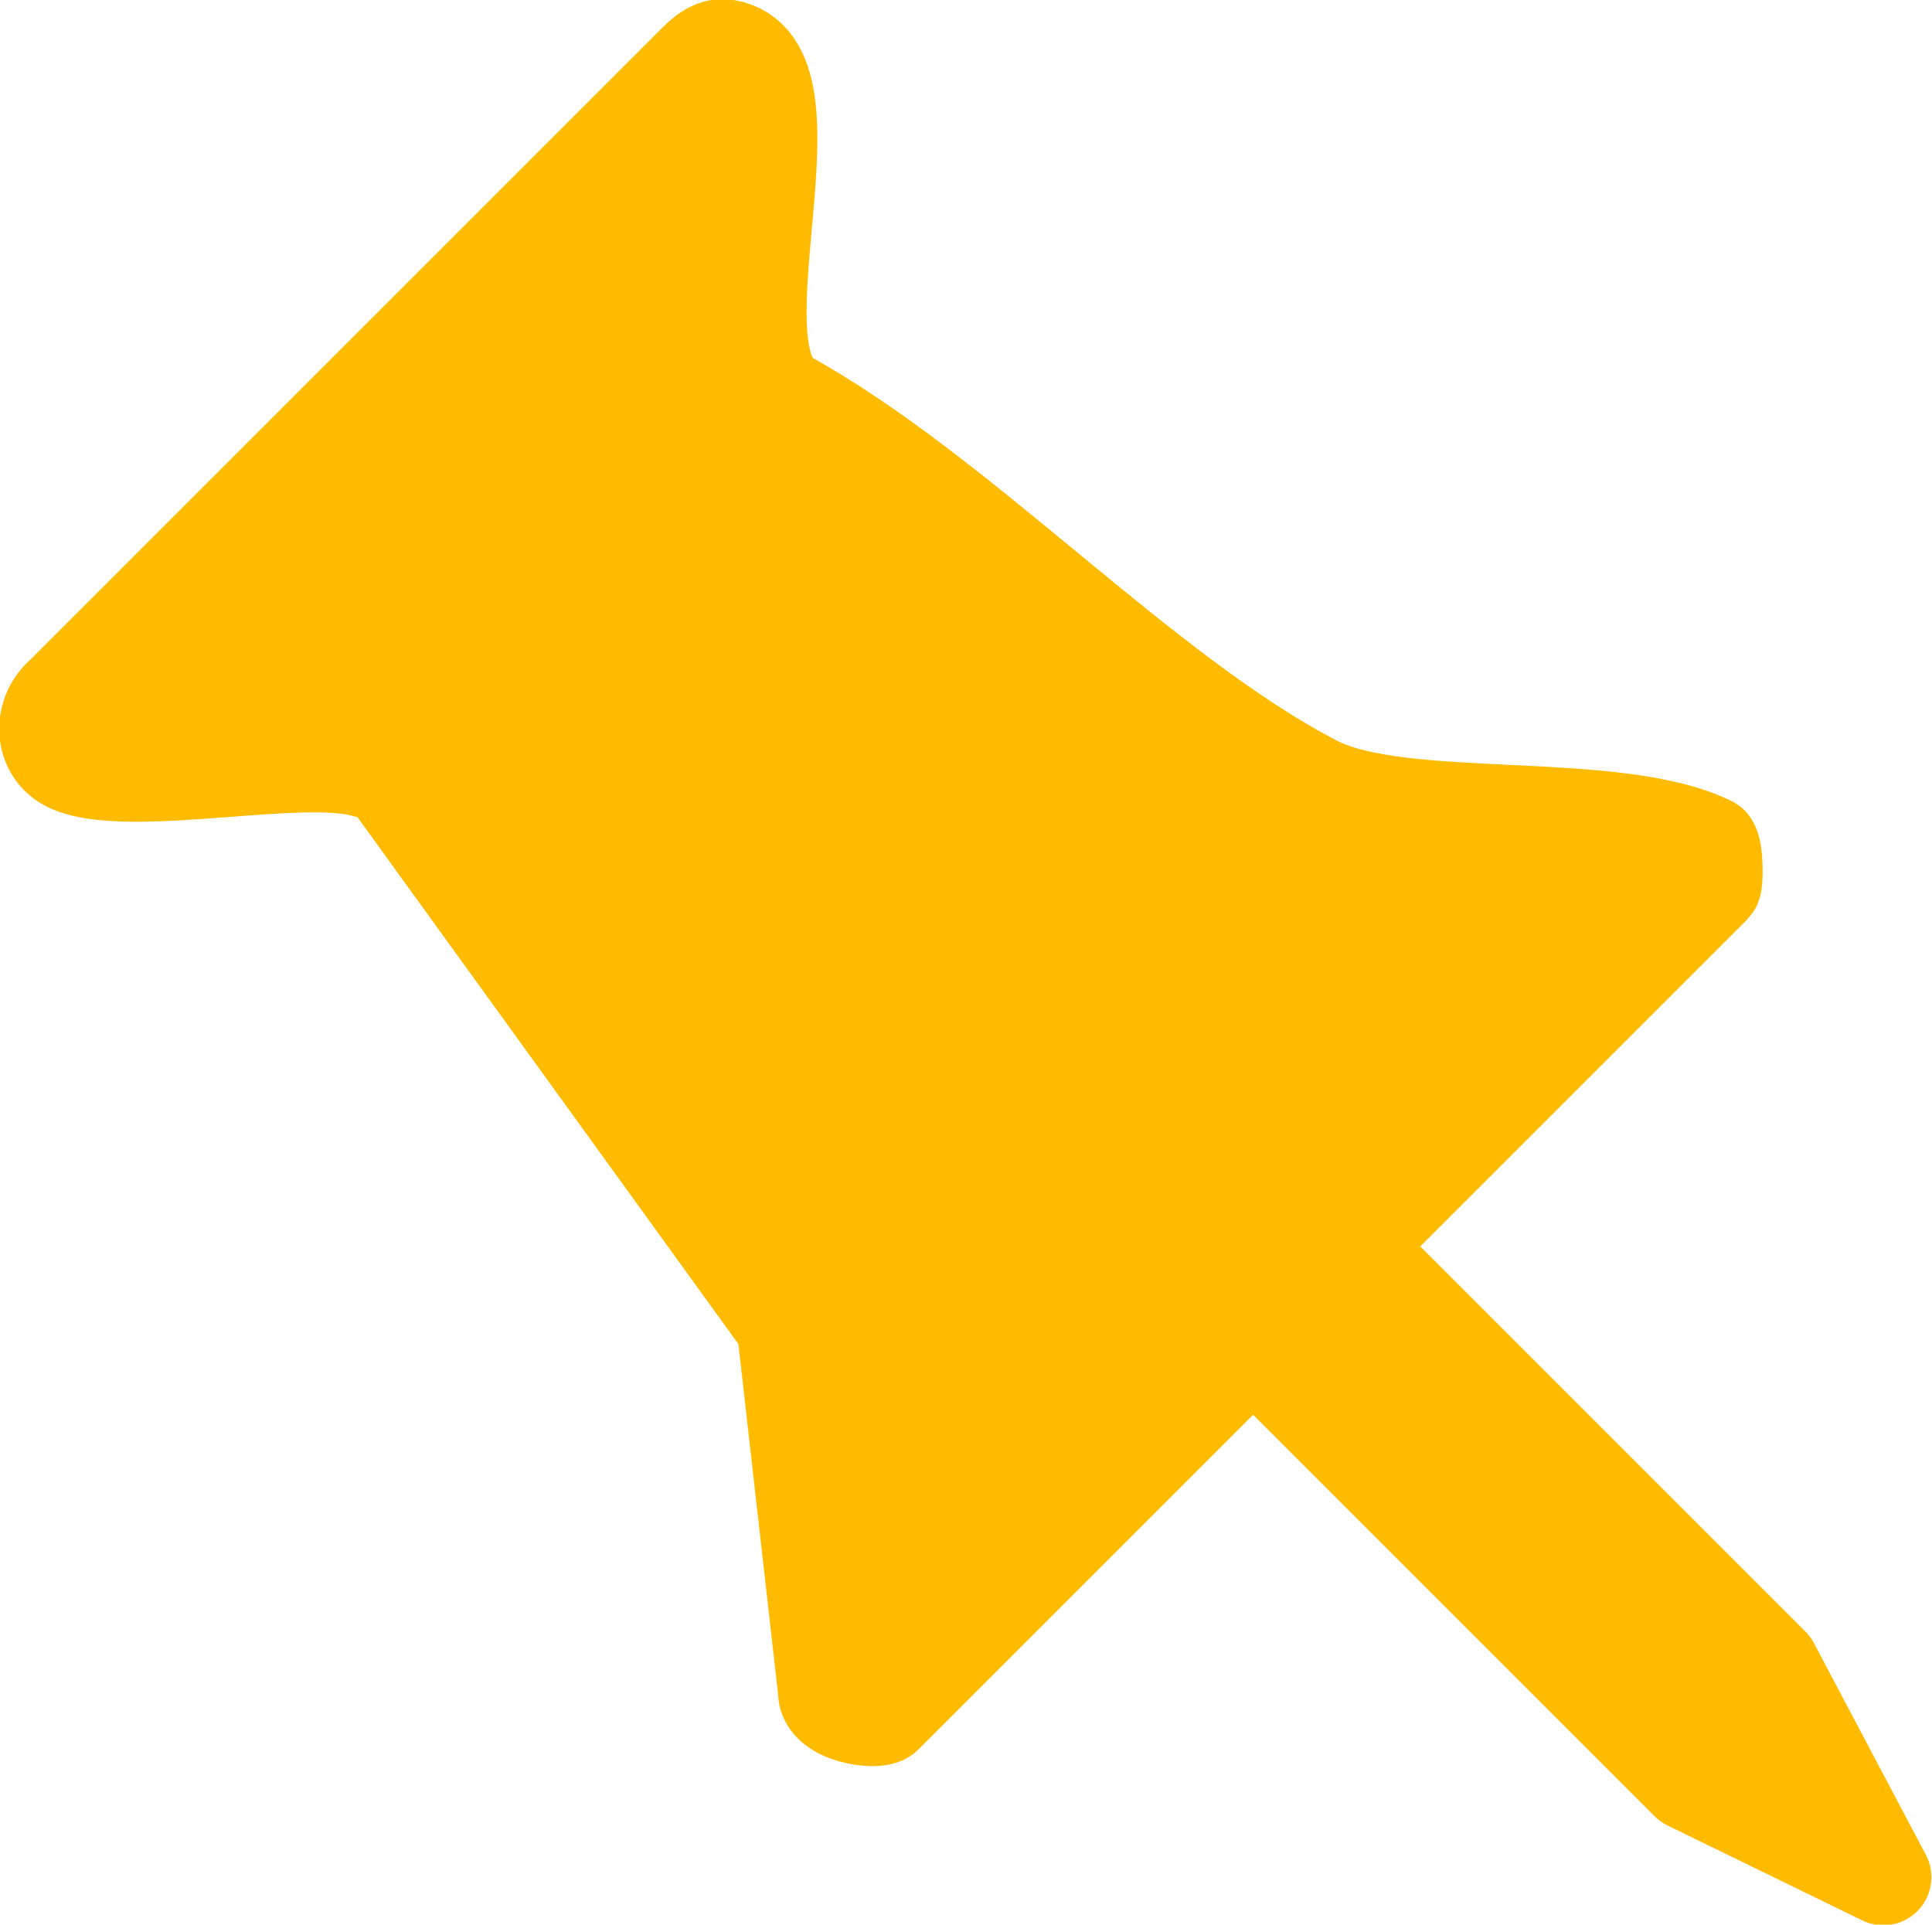 <?xml version="1.0" encoding="UTF-8"?><svg id="Layer_2" xmlns="http://www.w3.org/2000/svg" viewBox="0 0 15.88 15.82"><defs><style>.cls-1{fill:#fb0;stroke:#fb0;stroke-linecap:round;stroke-linejoin:round;stroke-width:.79px;}</style></defs><g id="Art"><g id="_42nvQ8"><path class="cls-1" d="M11.12,10.25l3.44,3.44.92,1.74-1.6-.78-3.58-3.58-3.03,3.03c-.06.06-.49,0-.48-.2l-.34-3-3.21-4.44c-.06-.11-.15-.11-.26-.14-.53-.14-1.9.17-2.39-.03-.25-.1-.26-.42-.07-.58,1.86-1.86,3.54-3.54,5.18-5.18.07-.07.16-.16.27-.14.81.14-.11,2.43.47,2.87,1.46.8,2.94,2.44,4.37,3.18.72.37,2.46.11,3.25.5.04.05.04.32.02.34l-2.96,2.96Z"/></g></g></svg>